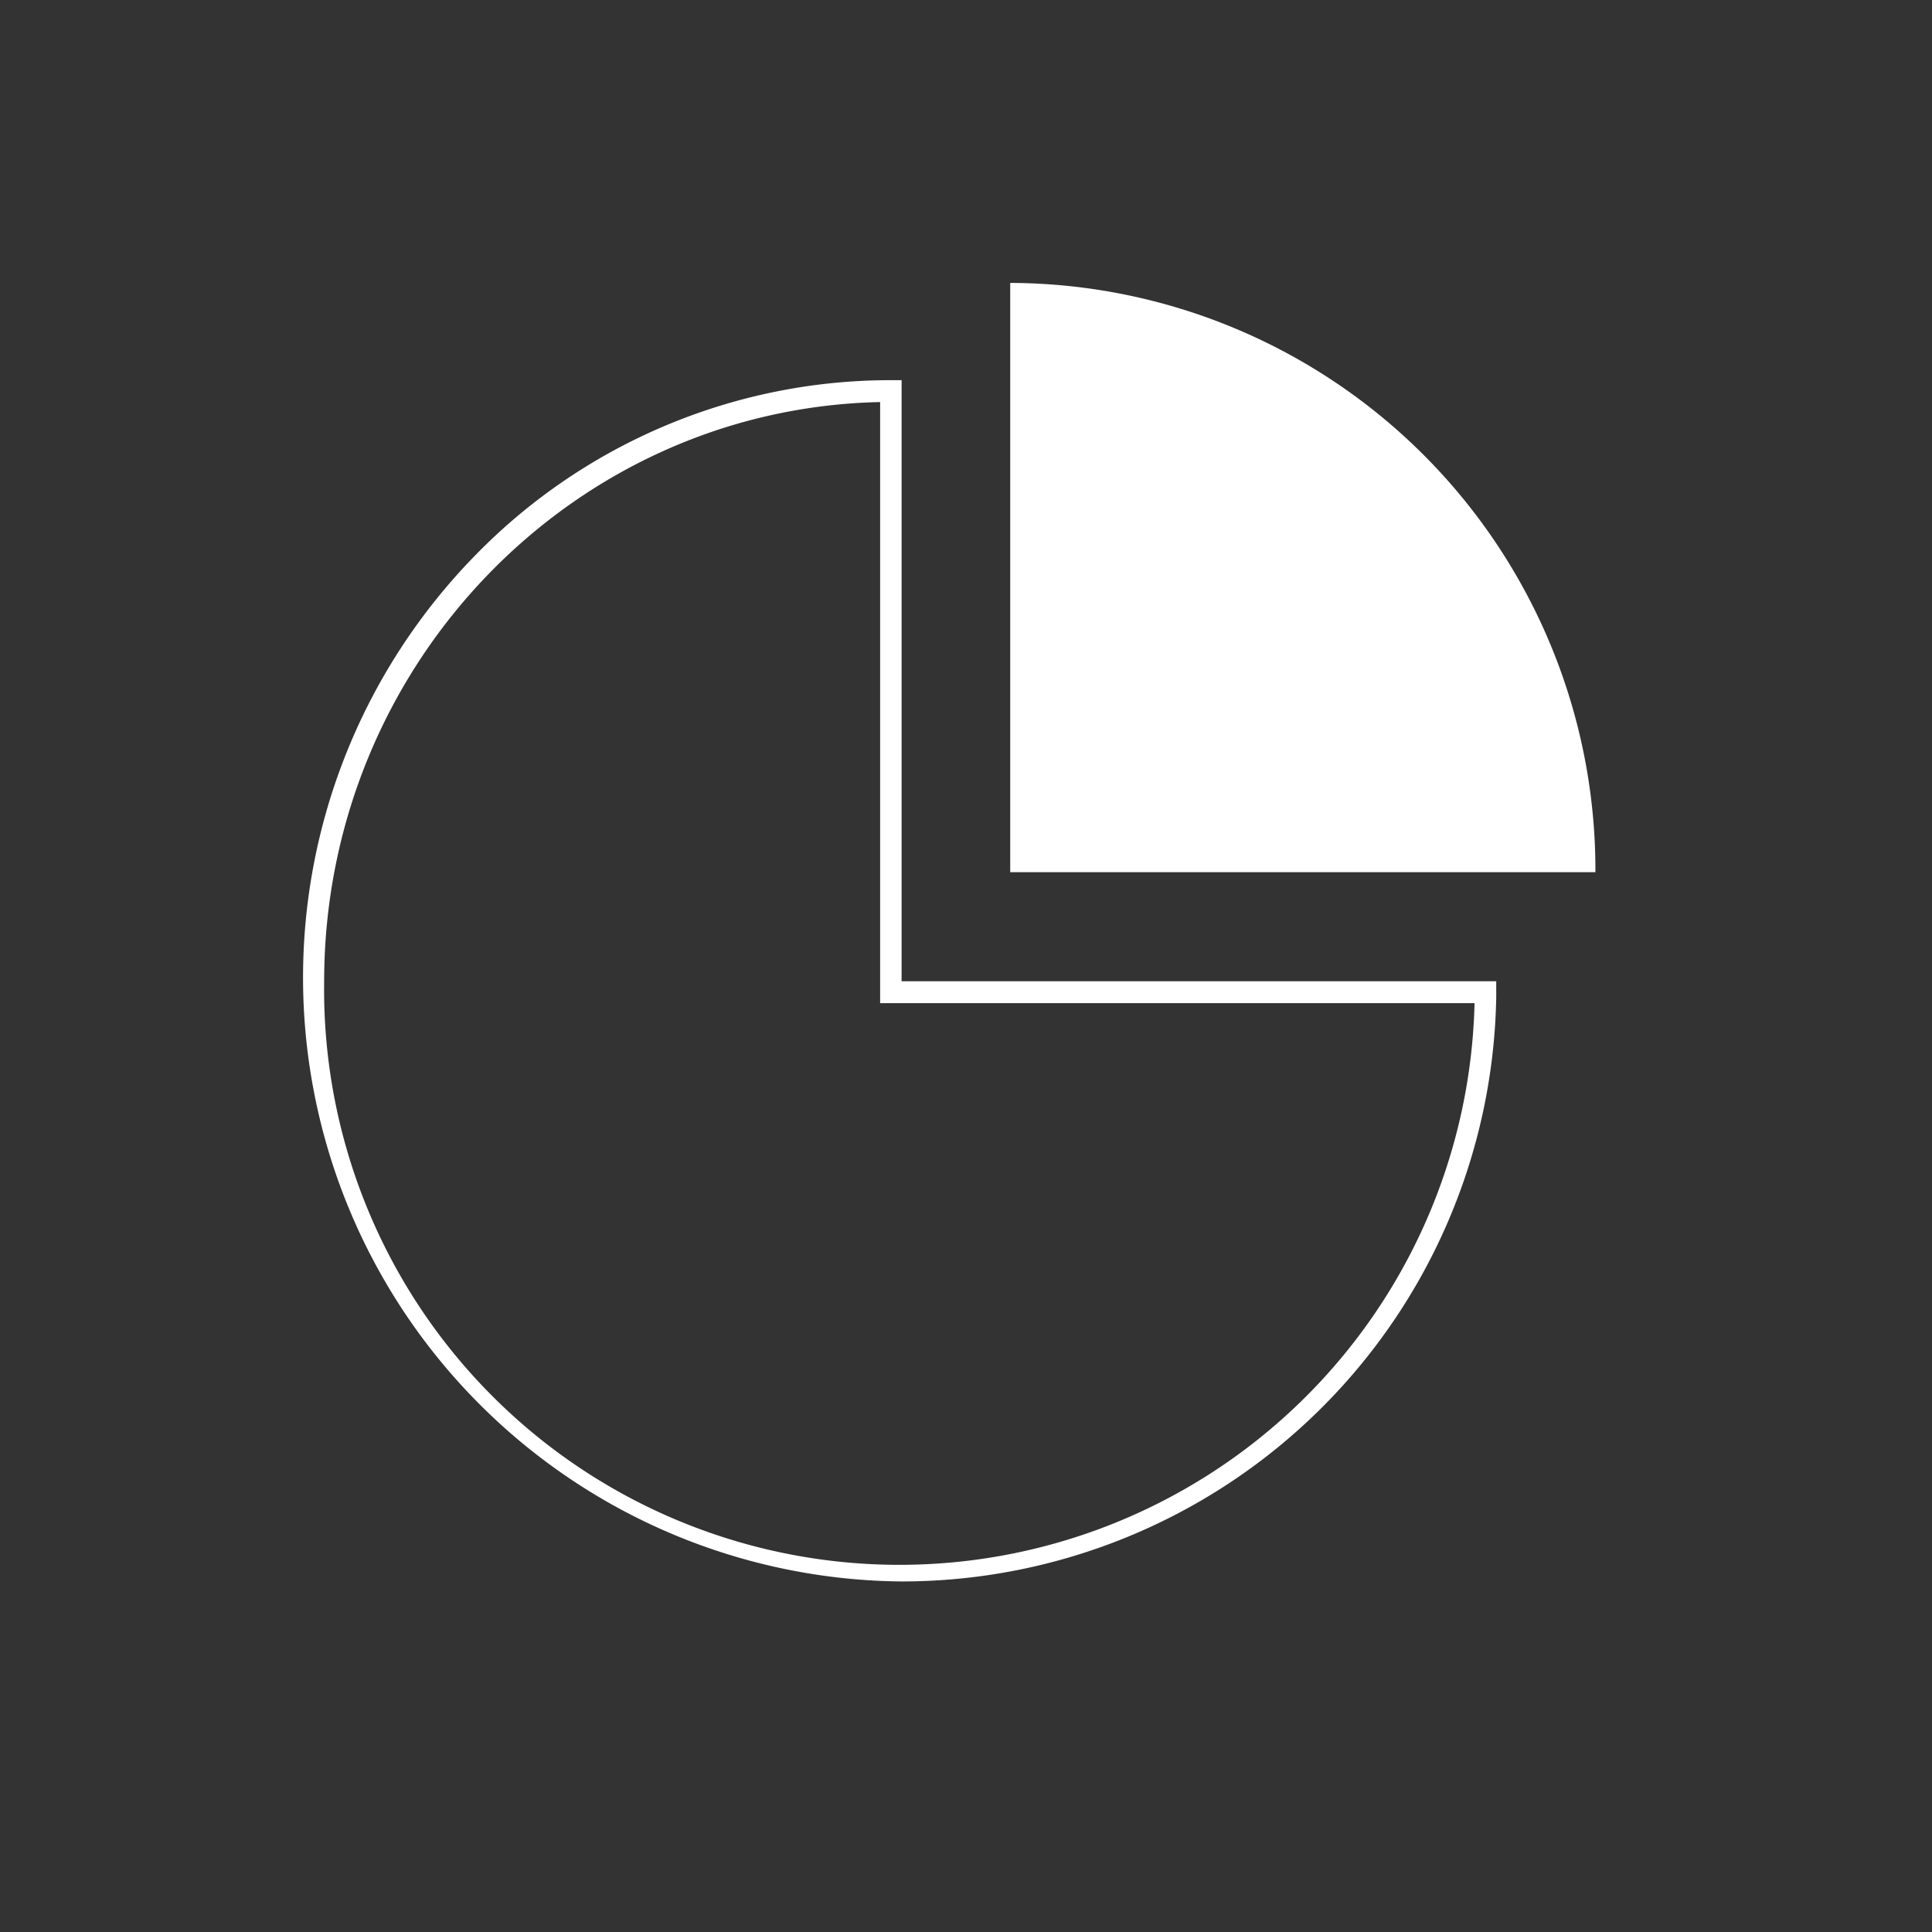 <svg id="Layer_1" data-name="Layer 1" xmlns="http://www.w3.org/2000/svg" viewBox="0 0 90 90"><rect x="0" y="0" width="90" height="90" fill="#333333" stroke="none"/><defs><style>.cls-1{fill:#fff;}</style></defs><title>icon-estatisticas-cartrack</title><g id="_Group_" data-name="&lt;Group&gt;"><g id="_Group_2" data-name="&lt;Group&gt;"><path id="_Compound_Path_" data-name="&lt;Compound Path&gt;" class="cls-1" d="M41,18.73c-14.33.3-25.9,12.29-25.9,27a26.8,26.8,0,0,0,53.59,1H41ZM42,73.67A28.13,28.13,0,0,1,22.09,25.92a27,27,0,0,1,19.44-8.21H42v28h27.7v.76A27.7,27.7,0,0,1,42,73.67"/><path id="_Path_" data-name="&lt;Path&gt;" class="cls-1" d="M47.11,13.18h-.05V40.63H74.32A27.34,27.34,0,0,0,47.11,13.18"/></g></g></svg>